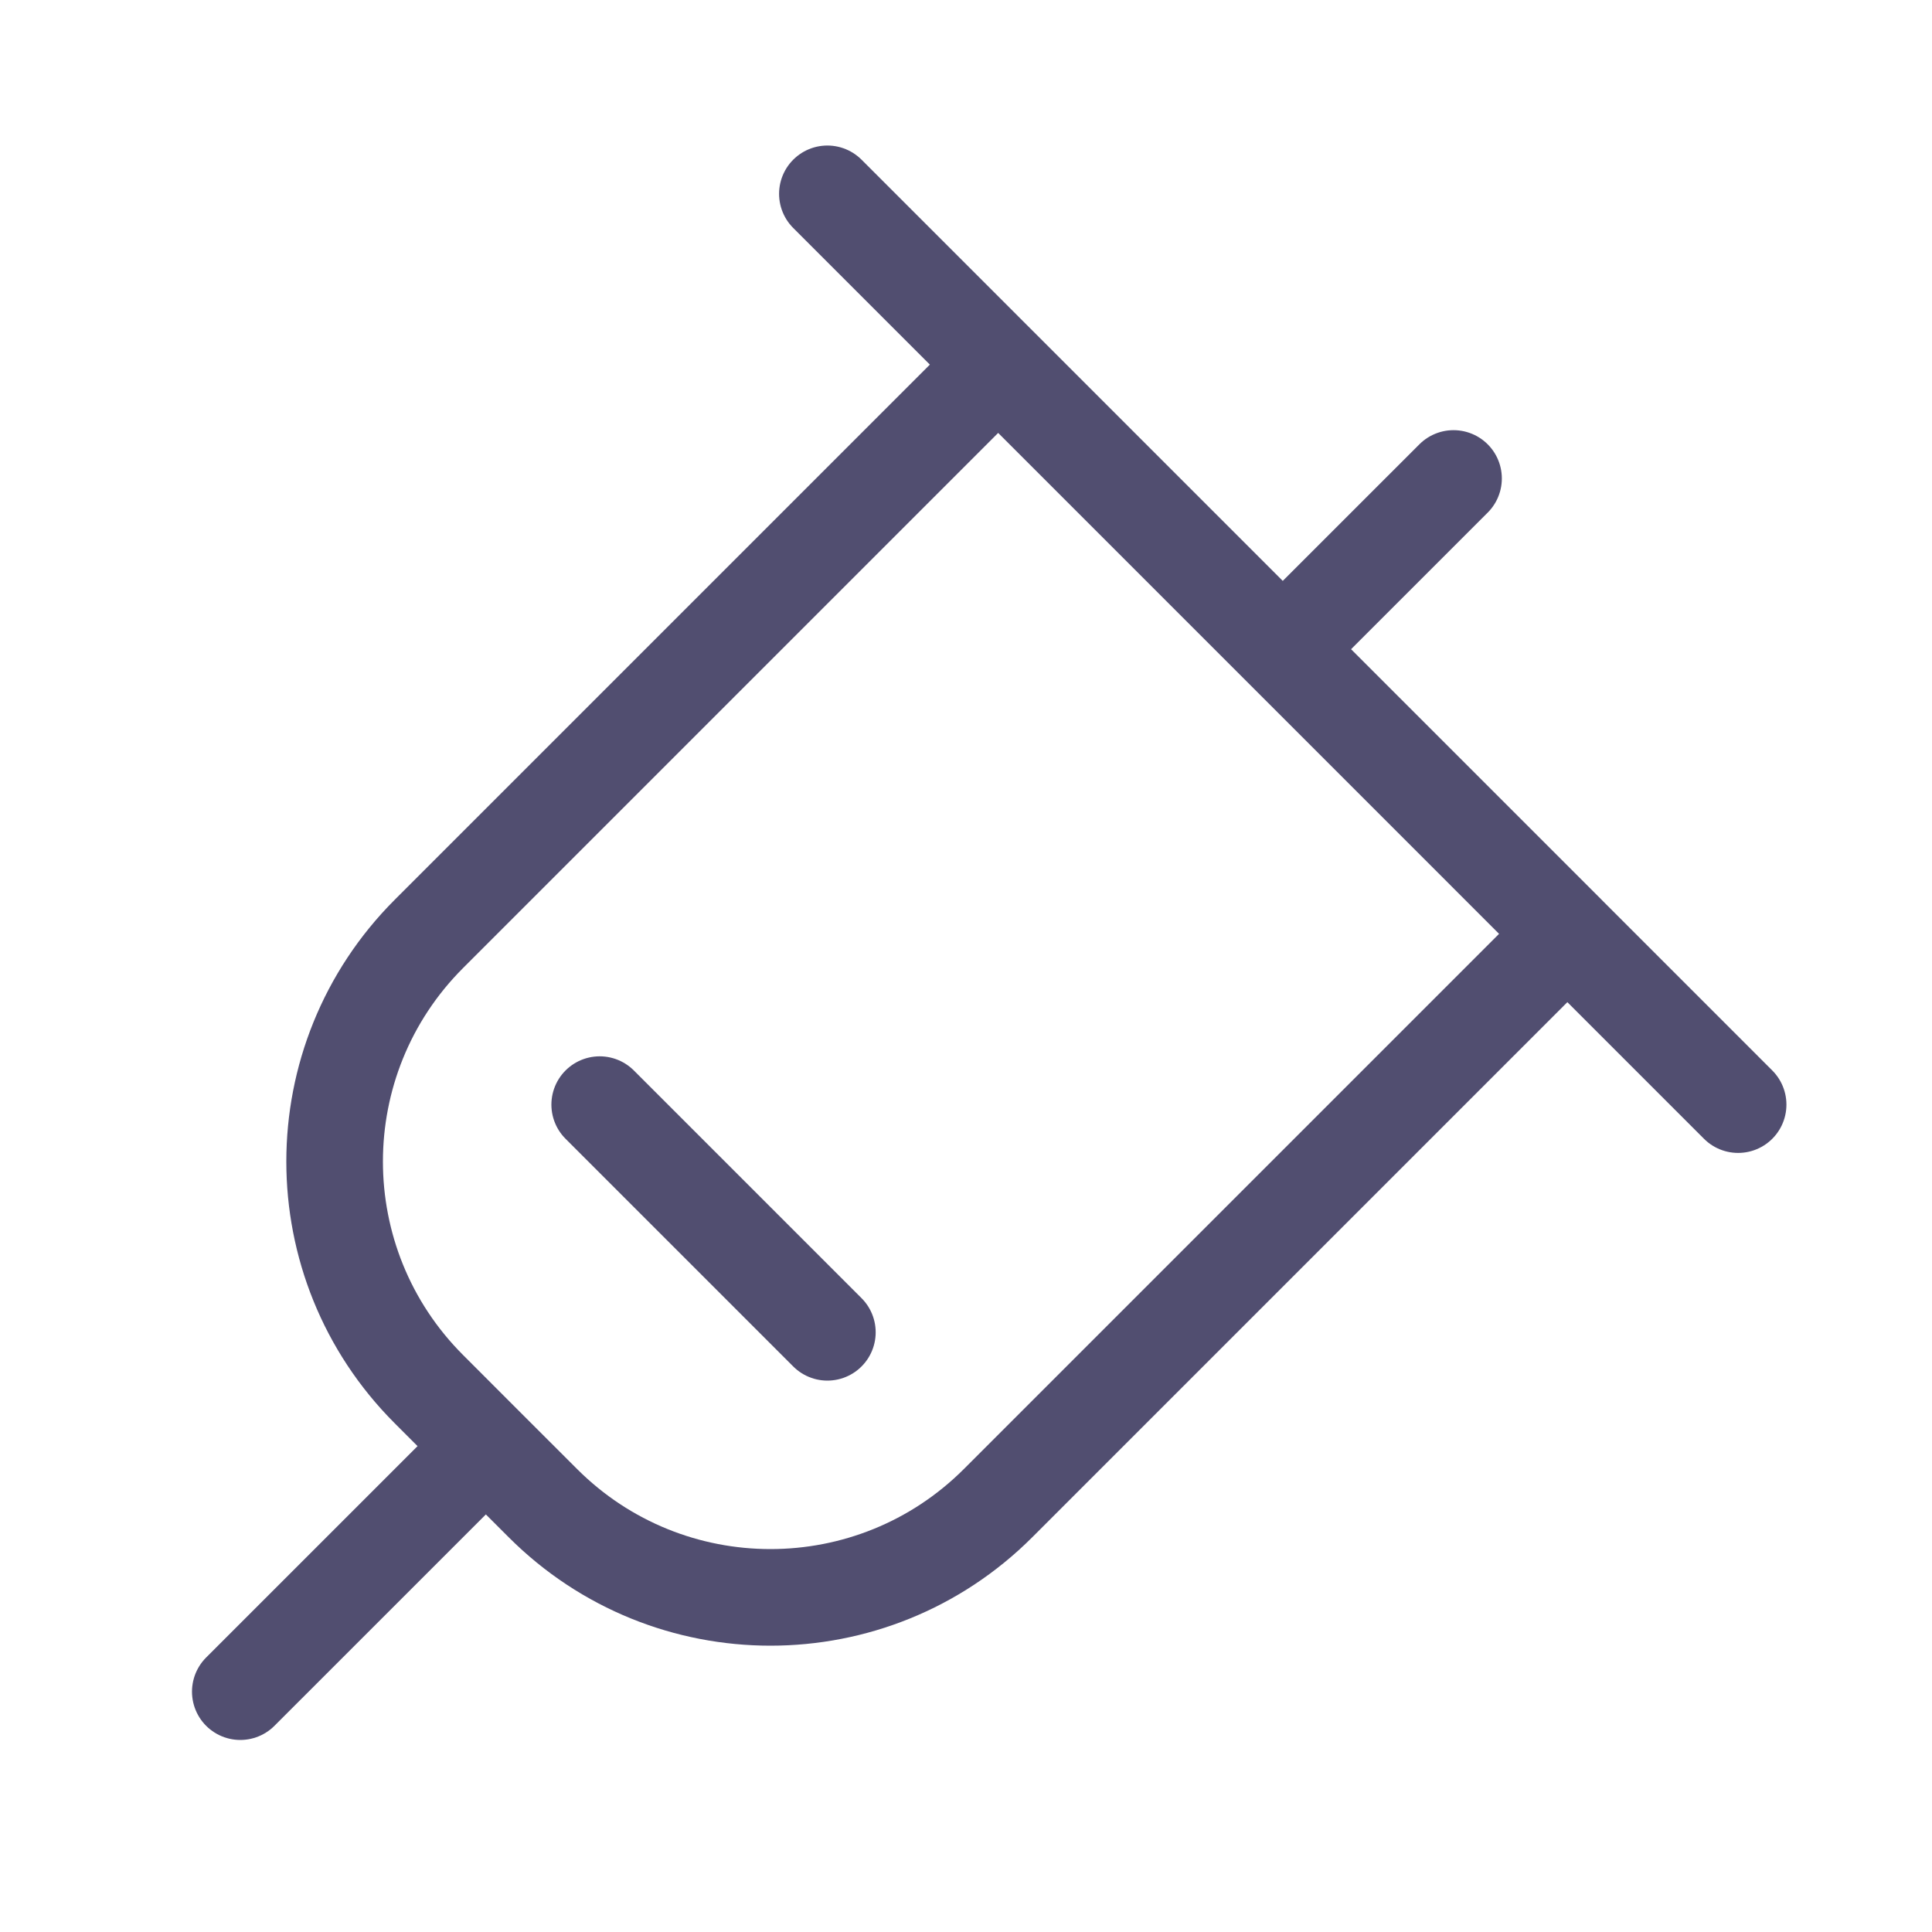 <?xml version="1.0" encoding="UTF-8"?> <svg xmlns="http://www.w3.org/2000/svg" width="40" height="40" viewBox="0 0 40 40" fill="none"><path d="M17.13 4.013L26.558 13.441M35.986 22.87L26.558 13.441M30.094 9.906L26.558 13.441M26.558 13.441L20.666 7.549L8.881 19.334C6.277 21.938 6.277 26.159 8.881 28.762L10.059 29.941M26.558 13.441L32.451 19.334L20.666 31.119C18.062 33.723 13.841 33.723 11.238 31.119L10.059 29.941M10.059 29.941L4.975 35.024M12.416 22.87L17.13 27.584" stroke="#514E70" stroke-width="2" stroke-linecap="round" stroke-linejoin="round"></path></svg> 